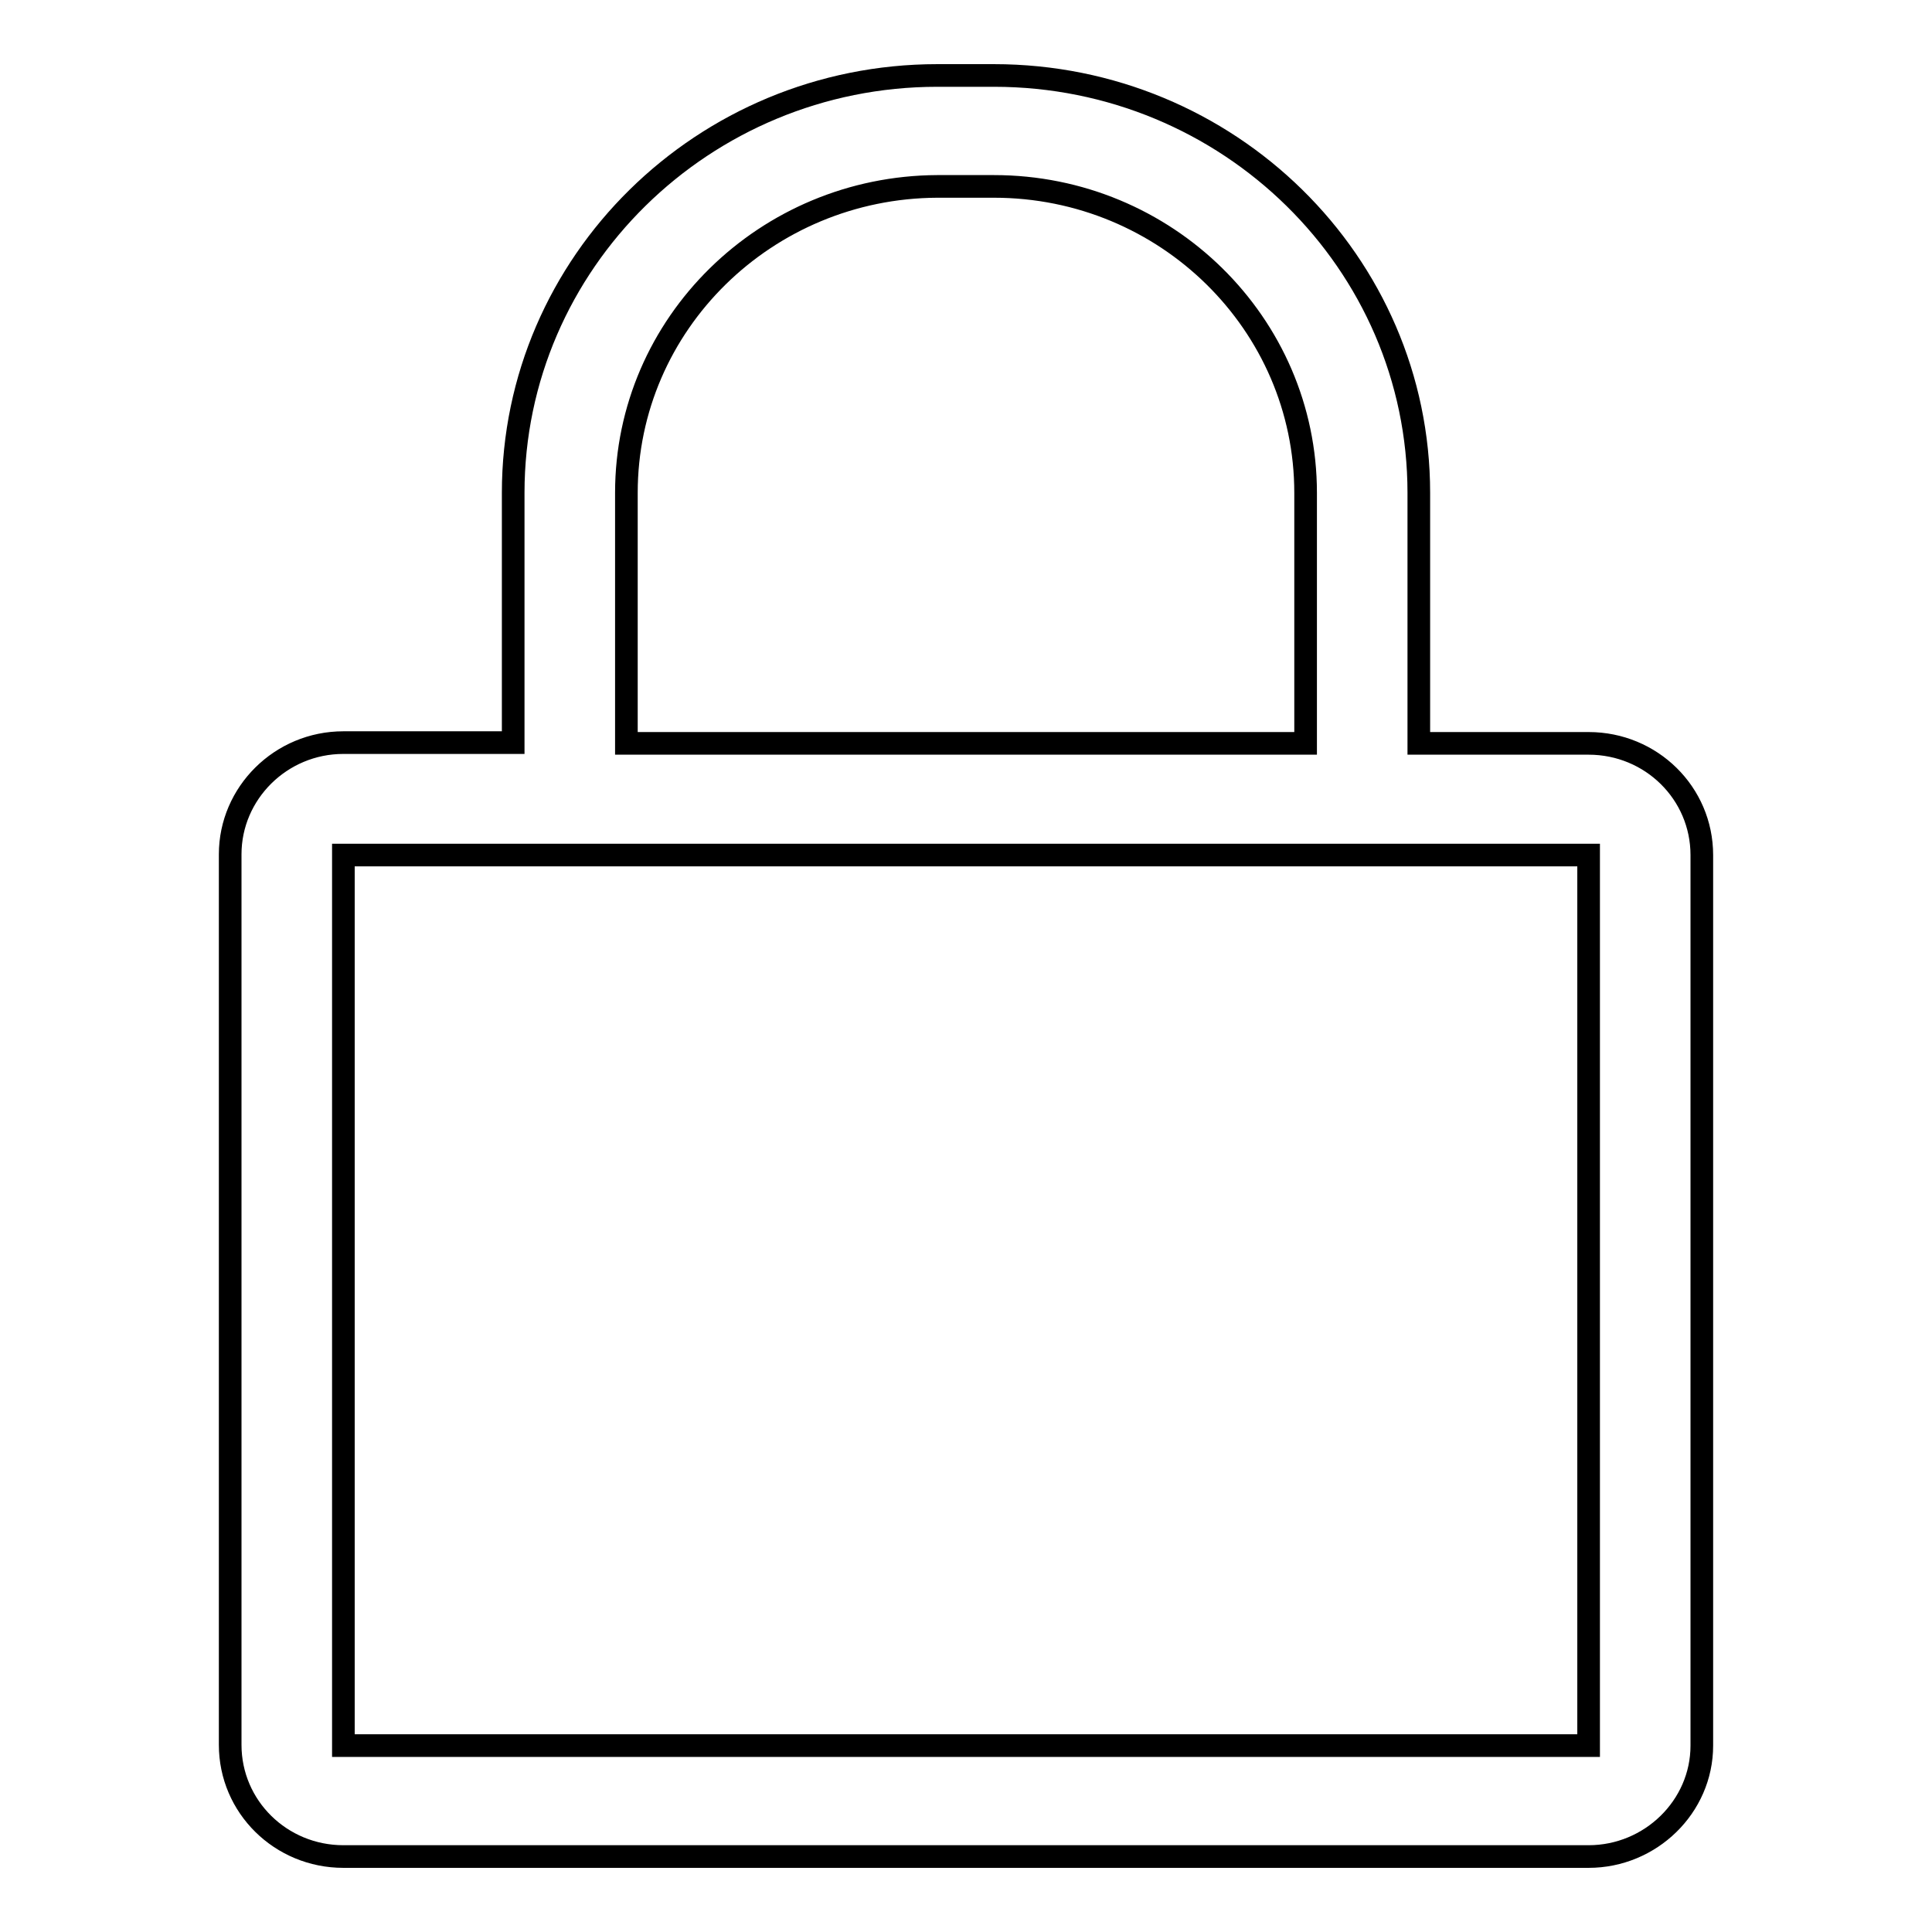 <?xml version="1.0" encoding="utf-8"?>
<!-- Svg Vector Icons : http://www.onlinewebfonts.com/icon -->
<!DOCTYPE svg PUBLIC "-//W3C//DTD SVG 1.1//EN" "http://www.w3.org/Graphics/SVG/1.1/DTD/svg11.dtd">
<svg version="1.1" xmlns="http://www.w3.org/2000/svg" xmlns:xlink="http://www.w3.org/1999/xlink" x="0px" y="0px" viewBox="0 0 256 256" enable-background="new 0 0 256 256" xml:space="preserve">
<g><g><path stroke-width="3" fill-opacity="0" stroke="#000000"  d="M210.5,246h-165c-8.3,0-15-6.6-15-14.8v-118c0-8.1,6.7-14.8,15-14.8H68V65.3C68,34.8,93.2,10,124.2,10h7.5c31.1,0,56.3,24.8,56.3,55.3v33.2h22.5c8.3,0,15,6.6,15,14.8v118C225.5,239.4,218.7,246,210.5,246z M173,65.3c0-22.4-18.5-40.6-41.3-40.6h-7.5C101.5,24.8,83,42.9,83,65.3v33.2h90V65.3z M210.5,113.3h-165v118h165V113.3z"/></g></g>
</svg>